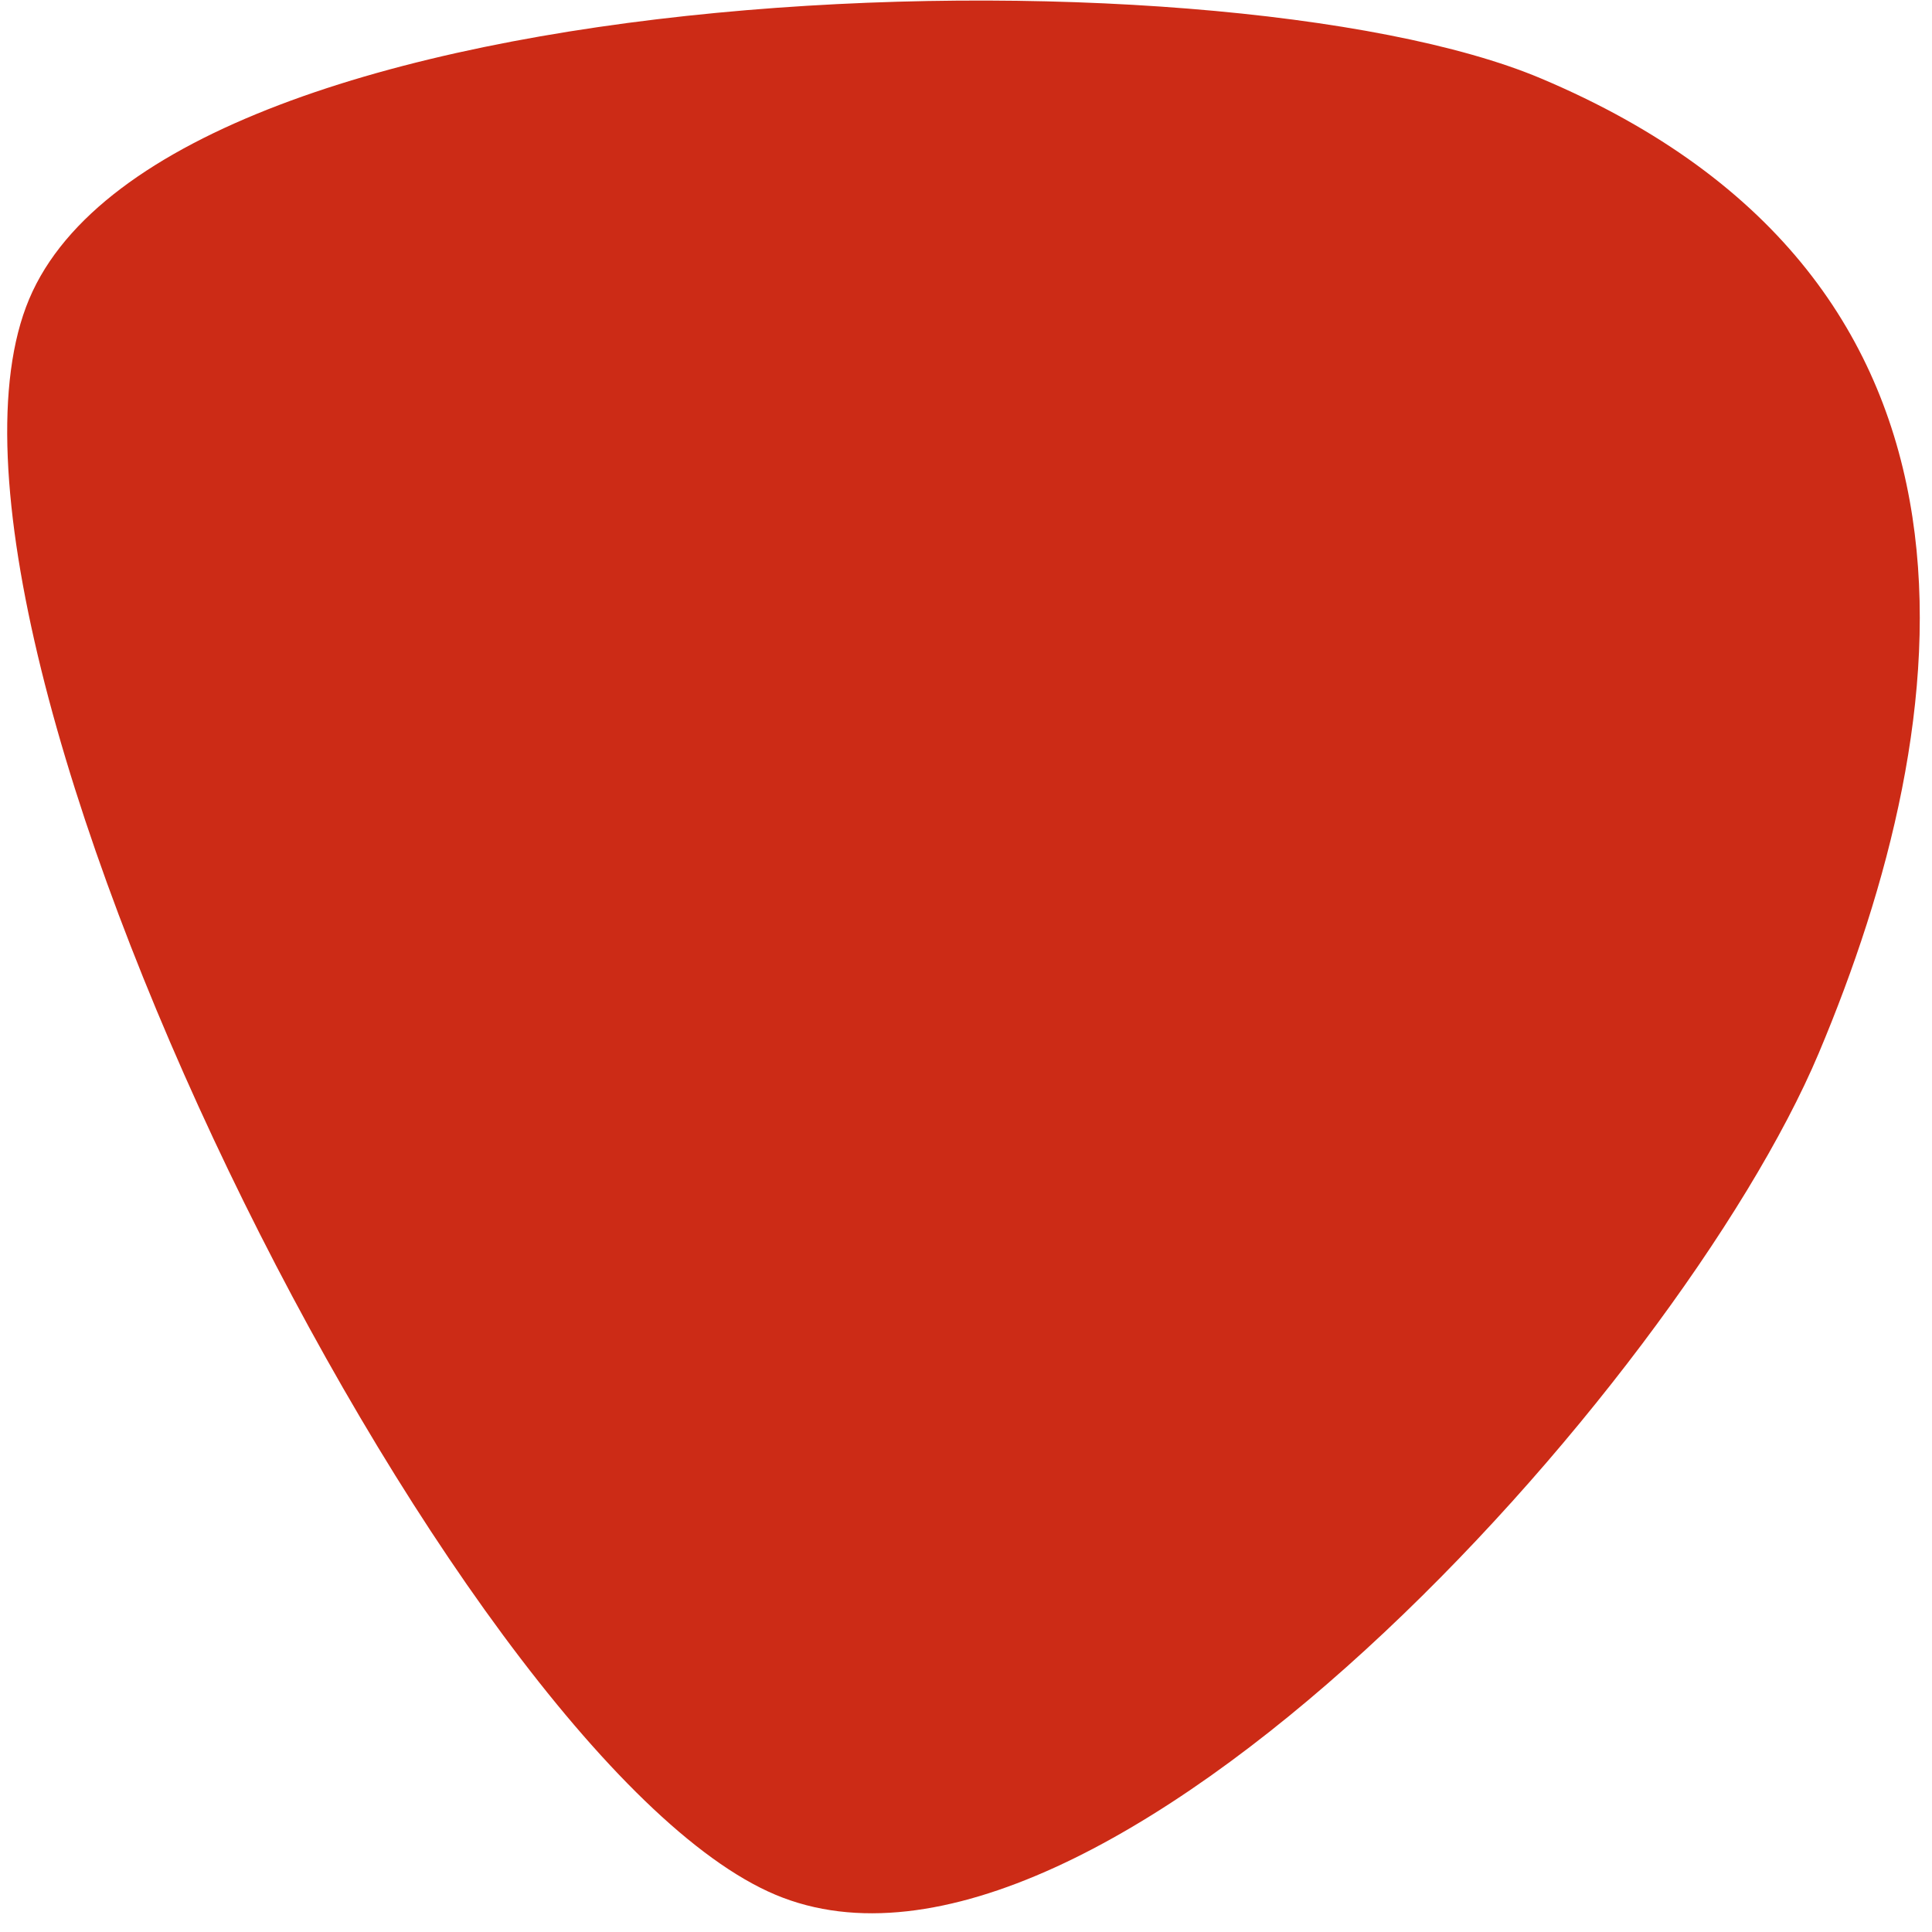<?xml version="1.0" encoding="UTF-8"?> <svg xmlns="http://www.w3.org/2000/svg" width="99" height="99" viewBox="0 0 99 99" fill="none"> <path d="M78.955 4.016C103.557 14.385 100.382 36.919 93.196 53.968C86.011 71.017 56.282 104.064 39.73 97.088C23.178 90.112 -5.689 32.37 1.496 15.321C8.681 -1.728 62.403 -2.96 78.955 4.016Z" fill="#CC2B16"></path> </svg> 